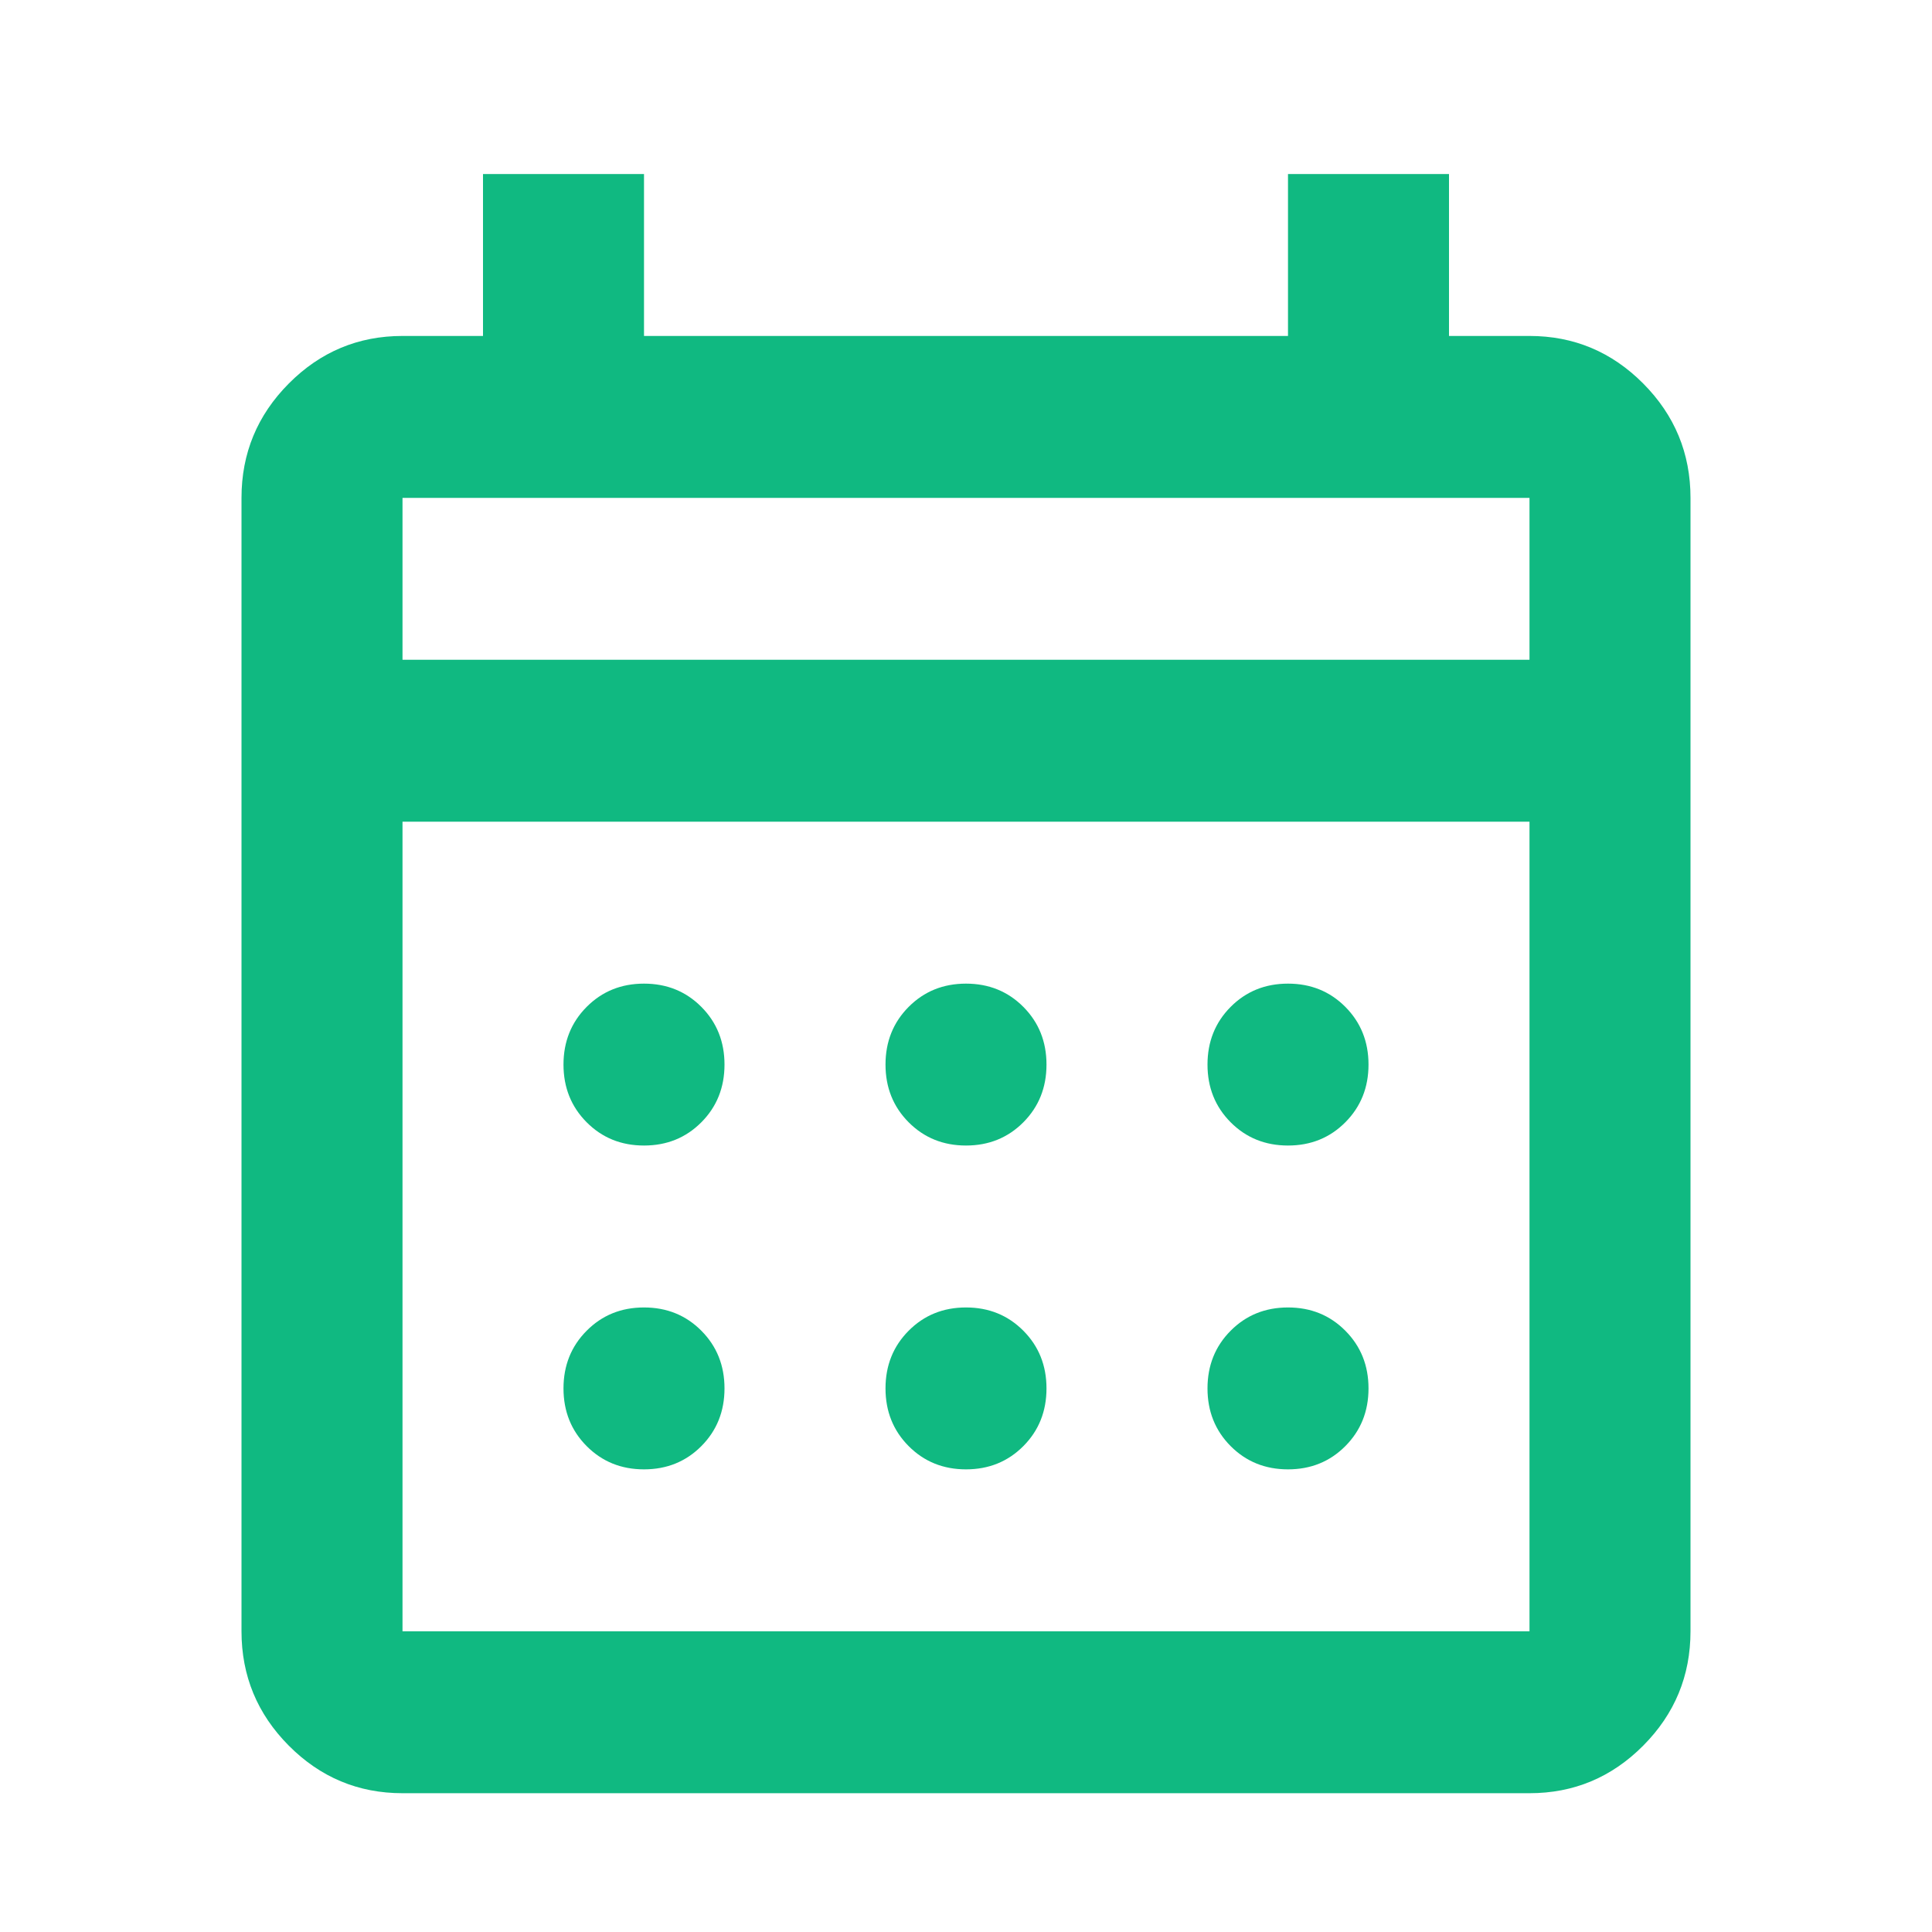 <svg width="80" height="80" viewBox="0 0 80 80" fill="none" xmlns="http://www.w3.org/2000/svg">
<mask id="mask0_452_35409" style="mask-type:alpha" maskUnits="userSpaceOnUse" x="0" y="0" width="80" height="80">
<rect width="80" height="80" fill="#D9D9D9"/>
</mask>
<g mask="url(#mask0_452_35409)">
<path d="M16.667 74.253C14.833 74.253 13.264 73.596 11.958 72.283C10.653 70.97 10 69.392 10 67.548V20.616C10 18.772 10.653 17.194 11.958 15.881C13.264 14.568 14.833 13.911 16.667 13.911H20V7.207H26.667V13.911H53.333V7.207H60V13.911H63.333C65.167 13.911 66.736 14.568 68.042 15.881C69.347 17.194 70 18.772 70 20.616V67.548C70 69.392 69.347 70.97 68.042 72.283C66.736 73.596 65.167 74.253 63.333 74.253H16.667ZM16.667 67.548H63.333V34.025H16.667V67.548ZM16.667 27.32H63.333V20.616H16.667V27.32ZM40 47.434C39.056 47.434 38.264 47.113 37.625 46.471C36.986 45.828 36.667 45.032 36.667 44.082C36.667 43.132 36.986 42.336 37.625 41.693C38.264 41.051 39.056 40.73 40 40.73C40.944 40.73 41.736 41.051 42.375 41.693C43.014 42.336 43.333 43.132 43.333 44.082C43.333 45.032 43.014 45.828 42.375 46.471C41.736 47.113 40.944 47.434 40 47.434ZM26.667 47.434C25.722 47.434 24.931 47.113 24.292 46.471C23.653 45.828 23.333 45.032 23.333 44.082C23.333 43.132 23.653 42.336 24.292 41.693C24.931 41.051 25.722 40.73 26.667 40.73C27.611 40.73 28.403 41.051 29.042 41.693C29.681 42.336 30 43.132 30 44.082C30 45.032 29.681 45.828 29.042 46.471C28.403 47.113 27.611 47.434 26.667 47.434ZM53.333 47.434C52.389 47.434 51.597 47.113 50.958 46.471C50.319 45.828 50 45.032 50 44.082C50 43.132 50.319 42.336 50.958 41.693C51.597 41.051 52.389 40.73 53.333 40.73C54.278 40.73 55.069 41.051 55.708 41.693C56.347 42.336 56.667 43.132 56.667 44.082C56.667 45.032 56.347 45.828 55.708 46.471C55.069 47.113 54.278 47.434 53.333 47.434ZM40 60.843C39.056 60.843 38.264 60.522 37.625 59.88C36.986 59.237 36.667 58.441 36.667 57.491C36.667 56.541 36.986 55.745 37.625 55.103C38.264 54.46 39.056 54.139 40 54.139C40.944 54.139 41.736 54.46 42.375 55.103C43.014 55.745 43.333 56.541 43.333 57.491C43.333 58.441 43.014 59.237 42.375 59.88C41.736 60.522 40.944 60.843 40 60.843ZM26.667 60.843C25.722 60.843 24.931 60.522 24.292 59.88C23.653 59.237 23.333 58.441 23.333 57.491C23.333 56.541 23.653 55.745 24.292 55.103C24.931 54.46 25.722 54.139 26.667 54.139C27.611 54.139 28.403 54.46 29.042 55.103C29.681 55.745 30 56.541 30 57.491C30 58.441 29.681 59.237 29.042 59.88C28.403 60.522 27.611 60.843 26.667 60.843ZM53.333 60.843C52.389 60.843 51.597 60.522 50.958 59.88C50.319 59.237 50 58.441 50 57.491C50 56.541 50.319 55.745 50.958 55.103C51.597 54.46 52.389 54.139 53.333 54.139C54.278 54.139 55.069 54.46 55.708 55.103C56.347 55.745 56.667 56.541 56.667 57.491C56.667 58.441 56.347 59.237 55.708 59.88C55.069 60.522 54.278 60.843 53.333 60.843Z" fill="#10B981"/>
</g>
</svg>
